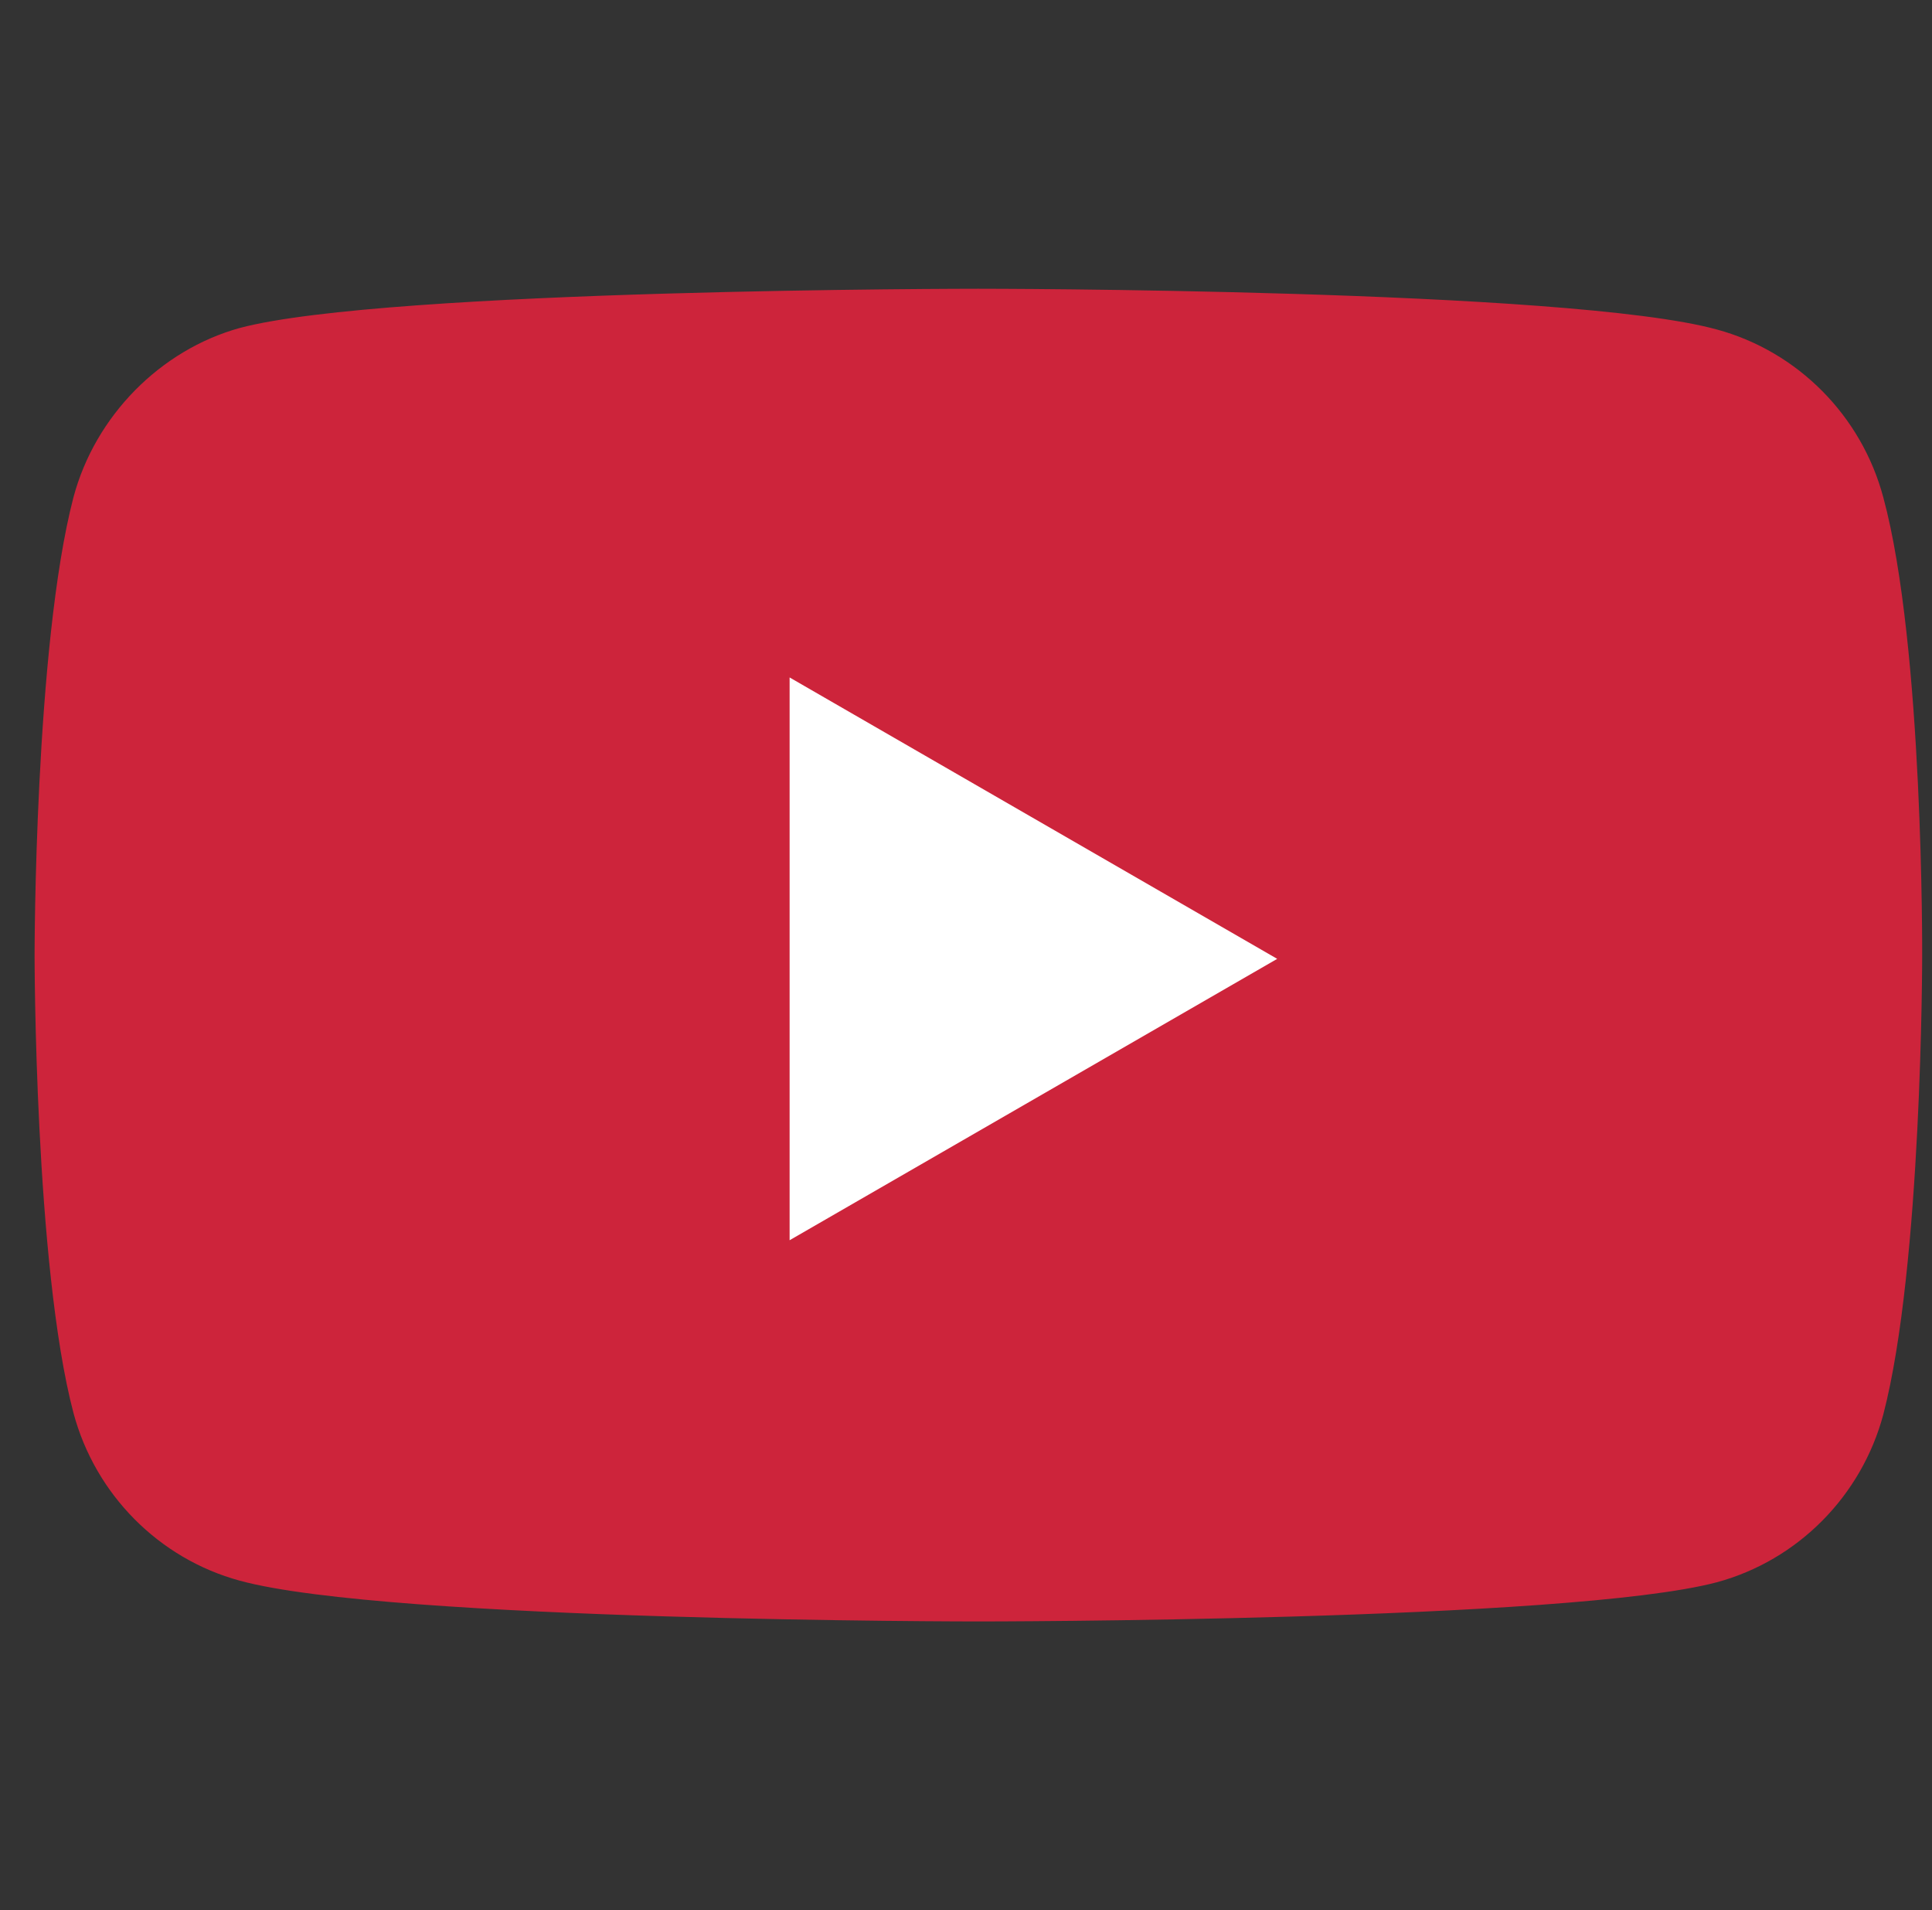 <?xml version="1.0" encoding="UTF-8"?> <svg xmlns="http://www.w3.org/2000/svg" width="87" height="86" viewBox="0 0 87 86" fill="none"><rect x="0" y="0" width="87" height="86" fill="#333333" stroke="none"/> <path d="M84.806 22.389C83.826 18.717 80.955 15.823 77.314 14.835C70.663 13 44.056 13 44.056 13C44.056 13 17.451 13 10.799 14.765C7.228 15.753 4.287 18.718 3.308 22.389C1.557 29.094 1.557 43 1.557 43C1.557 43 1.557 56.976 3.308 63.611C4.288 67.282 7.158 70.176 10.8 71.165C17.521 73 44.057 73 44.057 73C44.057 73 70.663 73 77.314 71.235C80.956 70.247 83.826 67.353 84.807 63.682C86.557 56.976 86.557 43.071 86.557 43.071C86.557 43.071 86.627 29.094 84.806 22.389Z" fill="#CD243B"></path> <path d="M35.557 55.837V30.5L57.514 43.169L35.557 55.837Z" fill="white"></path> </svg> 